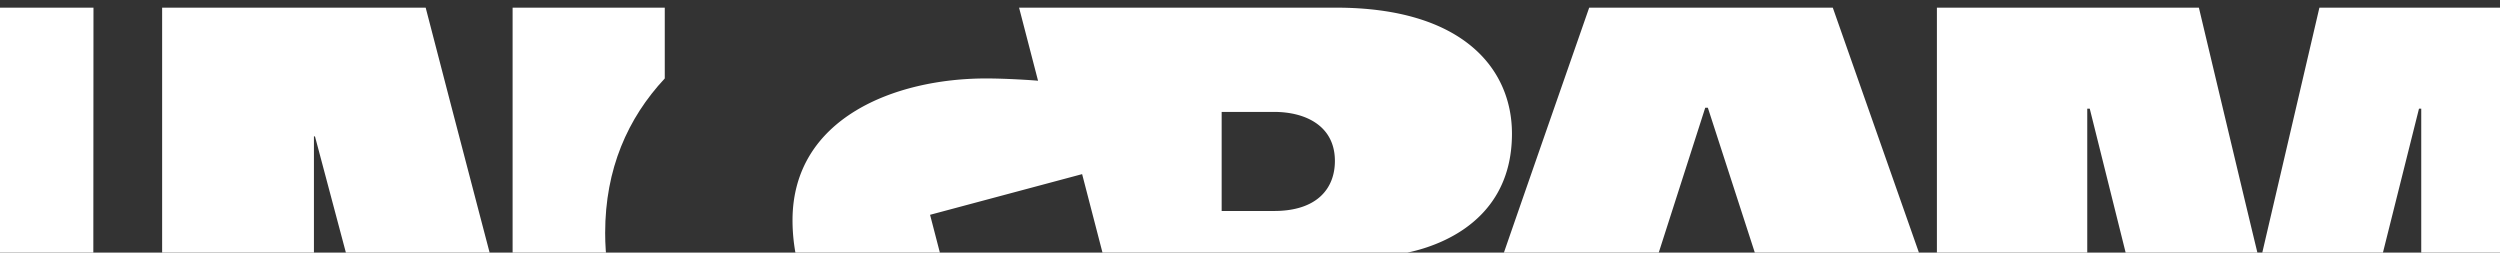 <svg xmlns="http://www.w3.org/2000/svg" xmlns:xlink="http://www.w3.org/1999/xlink" width="1920" height="194" viewBox="0 0 1920 194">
  <rect x="0" y="0" width="1920" height="194" fill="#333333" stroke="none"/>
  <defs>
    <clipPath id="clip-path">
      <rect id="Rectangle_1142" data-name="Rectangle 1142" width="1920" height="194" transform="translate(0 886)" fill="#fff"/>
    </clipPath>
  </defs>
  <g id="Mask_Group_113" data-name="Mask Group 113" transform="translate(0 -886)" clip-path="url(#clip-path)">
    <g id="Group_7" data-name="Group 7" transform="translate(-584.497 -186.966)">
      <path id="Path_49" data-name="Path 49" d="M1486.049,1053.333c-15.121,0-27.358-12.422-27.358-29.638s12.237-29.6,27.358-29.6c15.145,0,27.37,12.4,27.37,29.6s-12.225,29.638-27.37,29.638m0-66.367c-19.934,0-36.169,16.488-36.169,36.729s16.235,36.753,36.169,36.753,36.2-16.5,36.2-36.753-16.257-36.729-36.2-36.729" transform="translate(1303.396 0)" fill="#fff"/>
      <path id="Path_50" data-name="Path 50" d="M1466.76,1011.348V999.443h6.816c3.9,0,8.316.8,8.316,5.695,0,5.594-3.91,6.211-8.415,6.211Zm22.742-5.6c0-8.756-5.308-12.225-15.133-12.225h-15.231v41.642h7.622v-17.917h4.615L1482,1035.169h7.8l-11.015-18.227c6.721-.605,10.717-4.063,10.717-11.19" transform="translate(1316.382 9.204)" fill="#fff"/>
      <path id="Path_51" data-name="Path 51" d="M939.332,1198.12c0-48.978,17.293-88.023,45.773-118.552V1025.2H868.248V1277.5h-.814s-44.627-169.777-65.949-252.29h-202.4v357.77h116.58v-258.91h.8s46.8,175.7,68.868,258.91h285.211c-92.307-27.315-131.217-114.542-131.217-184.854" transform="translate(109.931 53.64)" fill="#fff"/>
      <path id="Path_52" data-name="Path 52" d="M520.719,1382.975c.848.065,134.531,0,135.357,0,0-120.006.209-357.769.209-357.769H520.719Z" transform="translate(0 53.642)" fill="#fff"/>
      <path id="Path_53" data-name="Path 53" d="M1463.688,1220.015l37.865-117.968h1.994l38.24,117.968Zm-293.229-38.658h-40.3v-76.084h40.3c23.989,0,46.667,10.63,46.667,37.647,0,21.166-13.725,38.437-46.667,38.437m757.083,39.749c-.276,0-46.876-195.9-46.876-195.9h-201.2v224.4h-1.045l-78.914-224.4H1412.42c-6.807,19.66-81.778,233.977-81.326,234.779-13.27-24.294-34.119-38.206-62.469-43.68a3.752,3.752,0,0,1,0-2.17c13.516-2.4,84.486-16.62,84.486-92.163,0-49.881-37.764-96.767-135.16-96.767H974.569l14.573,56.138c-2.9-.332-23.824-1.764-40-1.764-69.618,0-148.565,30.277-148.565,108.958,0,48.88,26.51,105.623,82.273,105.623,16.642,0,40.938-8.657,48.262-13.934l-24.9-95.928L1023,1153.062l43.867,169.1c-31.169,19.131-85.574,46.906-145.8,60.807H1130.16V1262.021h35.652c26.07,0,39.23,10.728,45.287,55.047,1.795,13.184,8.712,65.906,8.712,65.906h204.129l21.289-77.052h114.807l21.288,77.052h213.613v-280.2h1.915l69.882,280.2h112.781l70.2-280.2h1.728v280.2h122.188V1025.2H1973.225s-30.474,130.679-45.684,195.9" transform="translate(392.573 53.639)" fill="#fff"/>
      <path id="Path_54" data-name="Path 54" d="M1447.977,1069.527c-15.055,0-24.263-4.02-24.263-14.063,0-9.825,9.272-13.823,24.383-13.823,14.8,0,24.374,3.657,24.374,13.823,0,12.6-15.056,14.063-24.494,14.063m0-46.642c-17.6,0-38.67,8.888-38.67,32.579,0,22.644,18.679,32.788,38.67,32.788,20.275,0,38.877-10.144,38.877-32.788,0-19.22-14.481-32.579-38.877-32.579" transform="translate(1246.481 50.386)" fill="#fff"/>
      <path id="Path_55" data-name="Path 55" d="M1459.41,1088.491l-1.113,17.382c7.259,1,14.176,4.921,14.176,13.292,0,13.5-13.294,14.715-23.614,14.715-9.131,0-25.376-1.211-25.376-13.823,0-9.823,7.8-12.72,16.135-12.831l-1.177-18.734c-18.151,2.016-29.131,11.807-29.131,31.015,0,22.963,17.908,34.352,38.778,34.352,20.542,0,38.769-11.058,38.769-33.8,0-17.622-10.209-29.681-27.447-31.565" transform="translate(1246.485 142.416)" fill="#fff"/>
      <path id="Path_56" data-name="Path 56" d="M1442.38,1100.035h-19.207v-13.679c0-8.457,5.264-11.54,9.536-11.54,4.714,0,9.671,3.249,9.671,11.54Zm42.755-24.78v-19.847l-33.274,14.152a20.466,20.466,0,0,0-19.482-13.27c-13.878,0-22.612,9.229-22.612,27.622v33.978h75.368v-17.855h-29.792v-13.049Z" transform="translate(1247.128 96.01)" fill="#fff"/>
      <path id="Path_57" data-name="Path 57" d="M1409.768,1139.384v28l45.167,14.064-45.167,13.382V1222.8h75.367v-15.034h-61.412v-.429l61.412-18.426v-12.291l-61.412-18.944v-.452h61.412v-17.842Z" transform="translate(1247.128 213.807)" fill="#fff"/>
      <rect id="Rectangle_3" data-name="Rectangle 3" width="75.367" height="17.842" transform="translate(2656.904 1313.476)" fill="#fff"/>
    </g>
  </g>
</svg>
